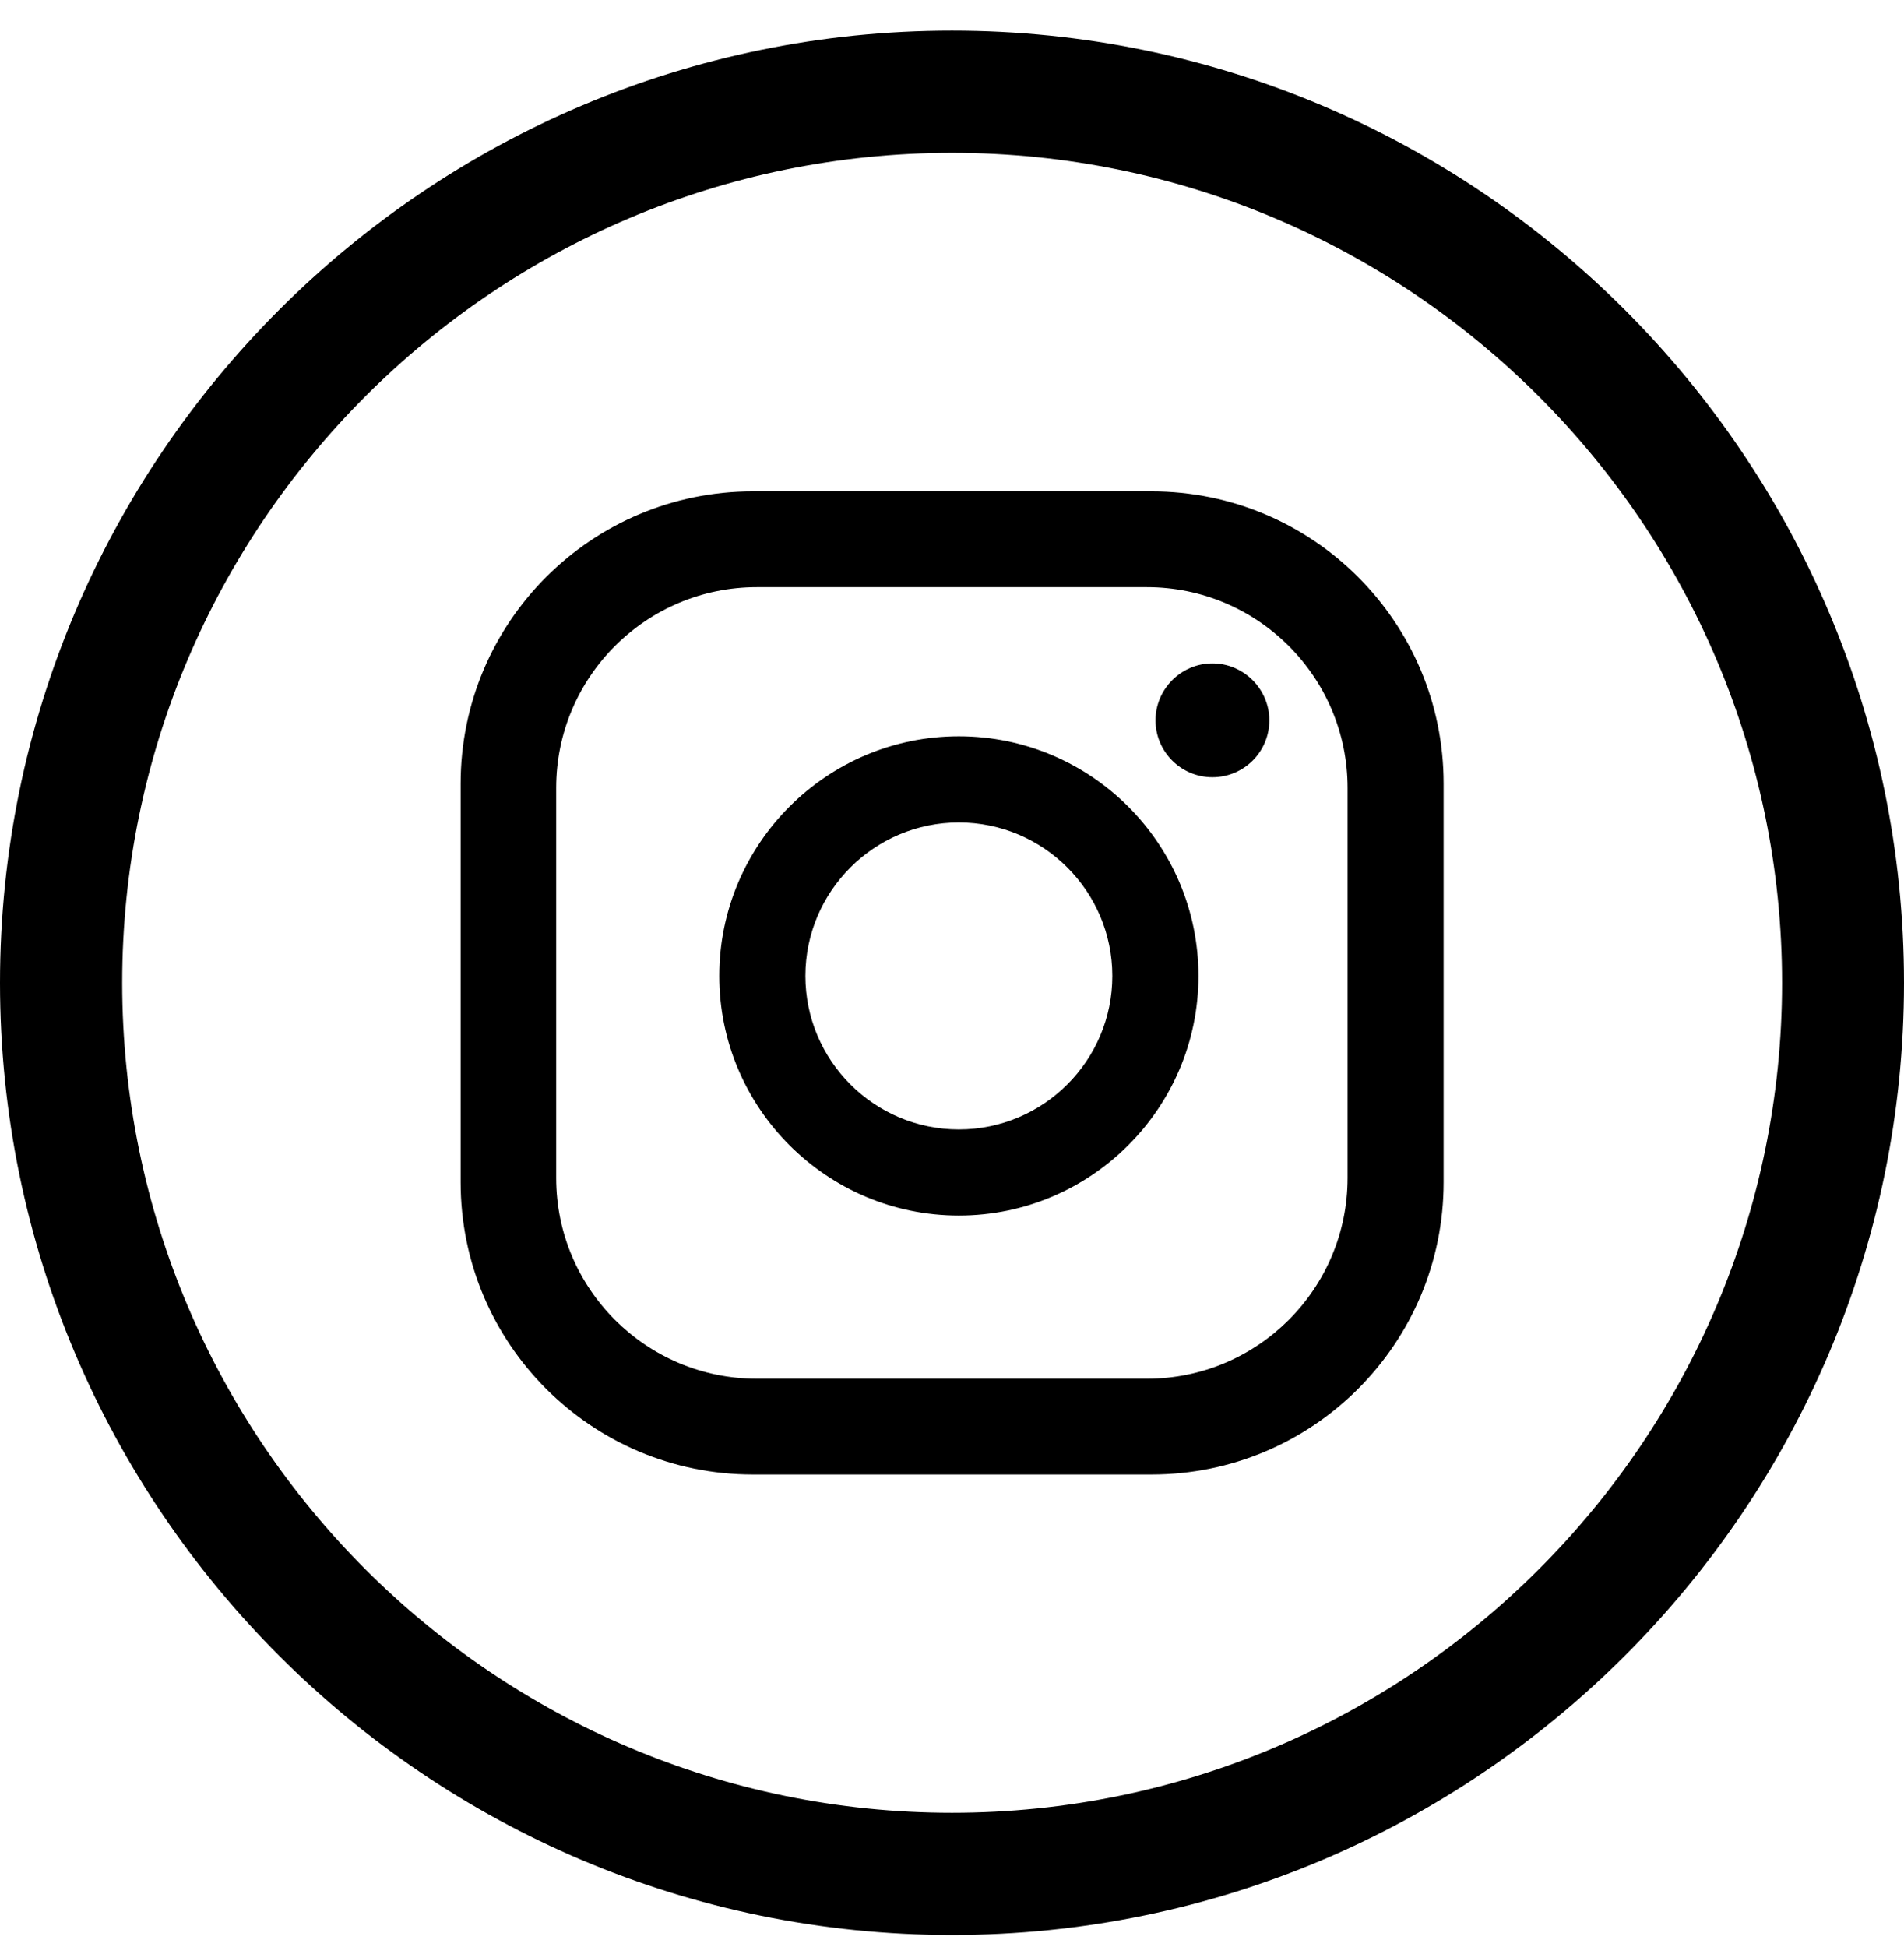 <svg width="45" height="46" viewBox="0 0 45 46" fill="none" xmlns="http://www.w3.org/2000/svg">
<g clip-path="url(#clip0_1039_639)">
<path d="M30 17.021C30 17.766 29.399 18.366 28.655 18.366C27.91 18.366 27.31 17.76 27.31 17.021C27.31 16.283 27.916 15.676 28.655 15.676C29.393 15.676 30 16.283 30 17.021ZM28.325 23.062C28.325 26.184 25.785 28.724 22.662 28.724C19.54 28.724 17 26.184 17 23.062C17 19.939 19.54 17.399 22.662 17.399C25.785 17.399 28.325 19.939 28.325 23.062ZM26.289 23.062C26.289 21.062 24.662 19.435 22.662 19.435C20.663 19.435 19.035 21.062 19.035 23.062C19.035 25.062 20.663 26.689 22.662 26.689C24.662 26.689 26.289 25.062 26.289 23.062ZM34.119 18.516C34.119 14.703 31.027 11.611 27.214 11.611H17.792C13.979 11.611 10.887 14.703 10.887 18.516V27.938C10.887 31.751 13.979 34.843 17.792 34.843H27.214C31.027 34.843 34.119 31.751 34.119 27.938V18.516ZM31.849 27.836C31.849 30.454 29.724 32.58 27.106 32.58H17.888C15.27 32.58 13.145 30.454 13.145 27.836V18.618C13.145 16 15.27 13.875 17.888 13.875H27.106C29.724 13.875 31.849 16 31.849 18.618V27.836Z" fill="black"/>
<path d="M22.5 0.724C10.094 0.724 0 10.818 0 23.224C0 35.63 10.094 45.724 22.5 45.724C34.906 45.724 45 35.63 45 23.224C45 10.818 34.906 0.724 22.5 0.724ZM22.5 42.836C11.685 42.836 2.888 34.039 2.888 23.224C2.888 12.409 11.685 3.612 22.5 3.612C33.315 3.612 42.118 12.409 42.118 23.224C42.118 34.039 33.321 42.836 22.5 42.836Z" fill="black"/>
</g>
<defs>
<clipPath id="clip0_1039_639">
<rect width="45" height="45" fill="white" transform="translate(0 0.724)"/>
</clipPath>
</defs>
</svg>
